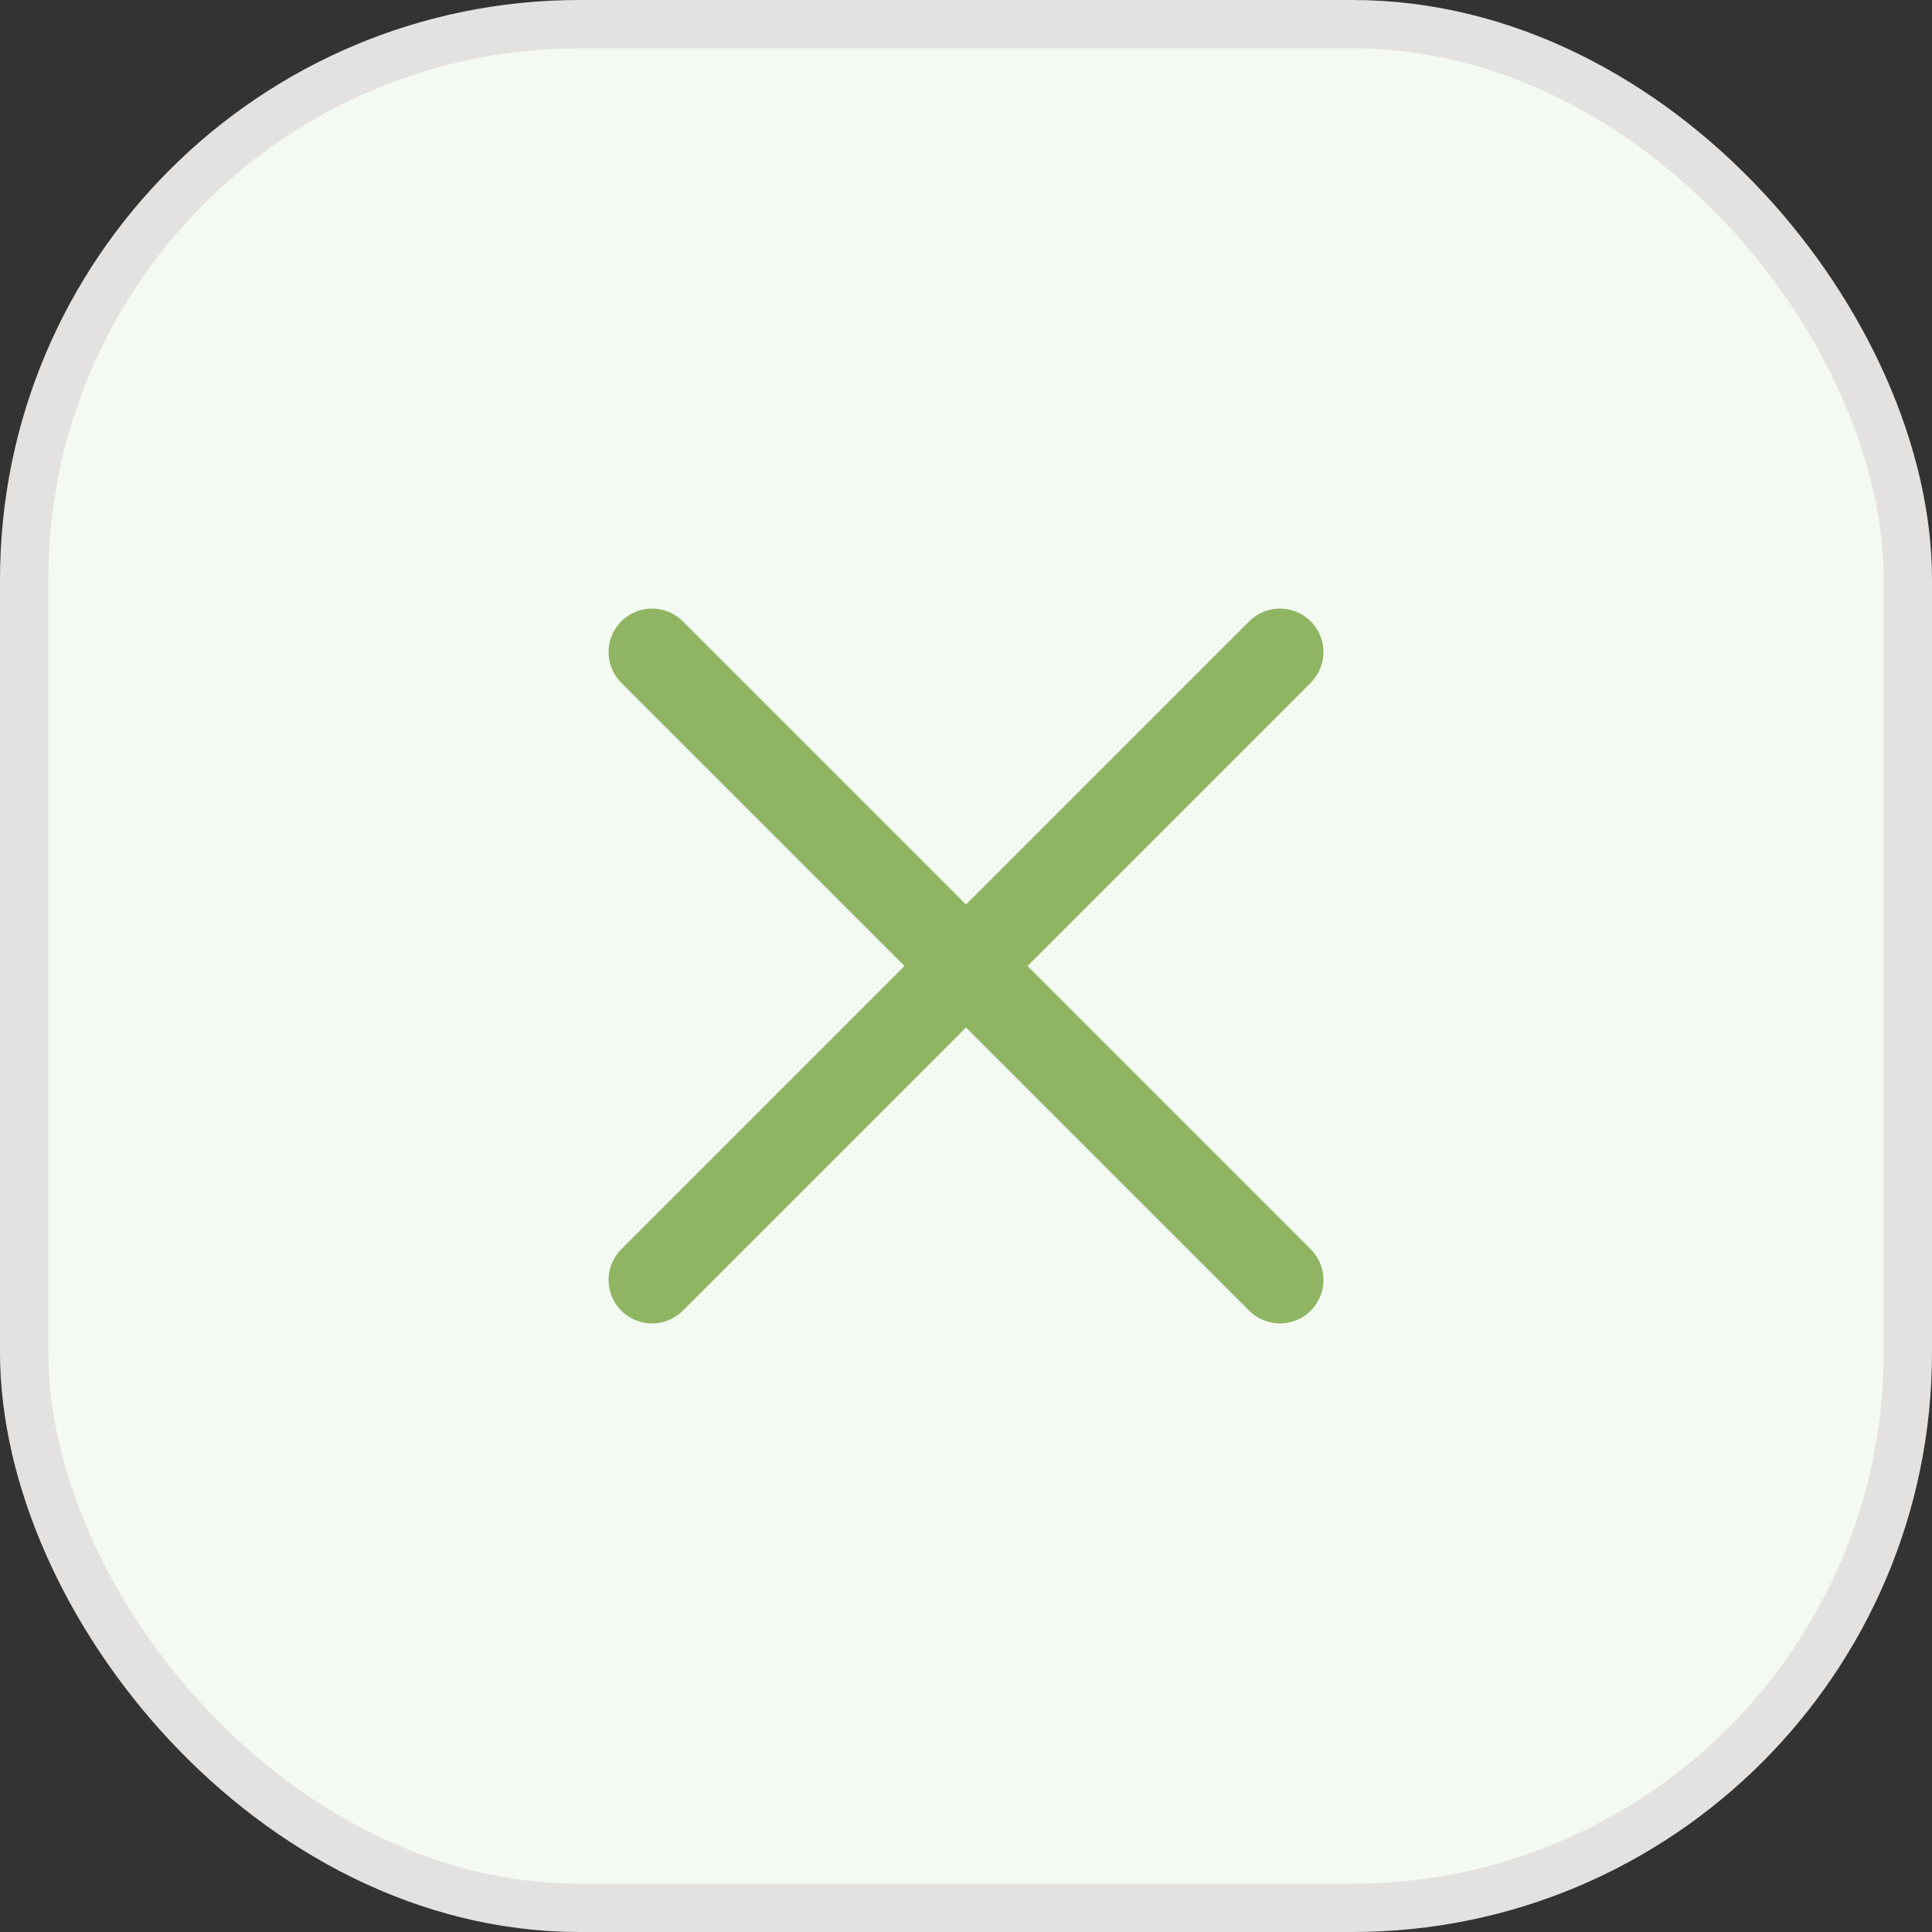 <?xml version="1.0" encoding="UTF-8"?> <svg xmlns="http://www.w3.org/2000/svg" width="40" height="40" viewBox="0 0 40 40" fill="none"><rect x="0" y="0" width="40" height="40" fill="#333333" stroke="none"/><g clip-path="url(#clip0_905_1867)"><rect x="0.5" y="0.5" width="39" height="39" rx="11.5" fill="#F4F9F1" stroke="#E4E2E0"></rect><path d="M13.5 13.5L26.5 26.5M26.5 13.5L13.5 26.5" stroke="#8FB563" stroke-width="1.8" stroke-linecap="round" stroke-linejoin="round"></path></g><defs><clipPath id="clip0_905_1867"><rect width="40" height="40" fill="white"></rect></clipPath></defs></svg> 